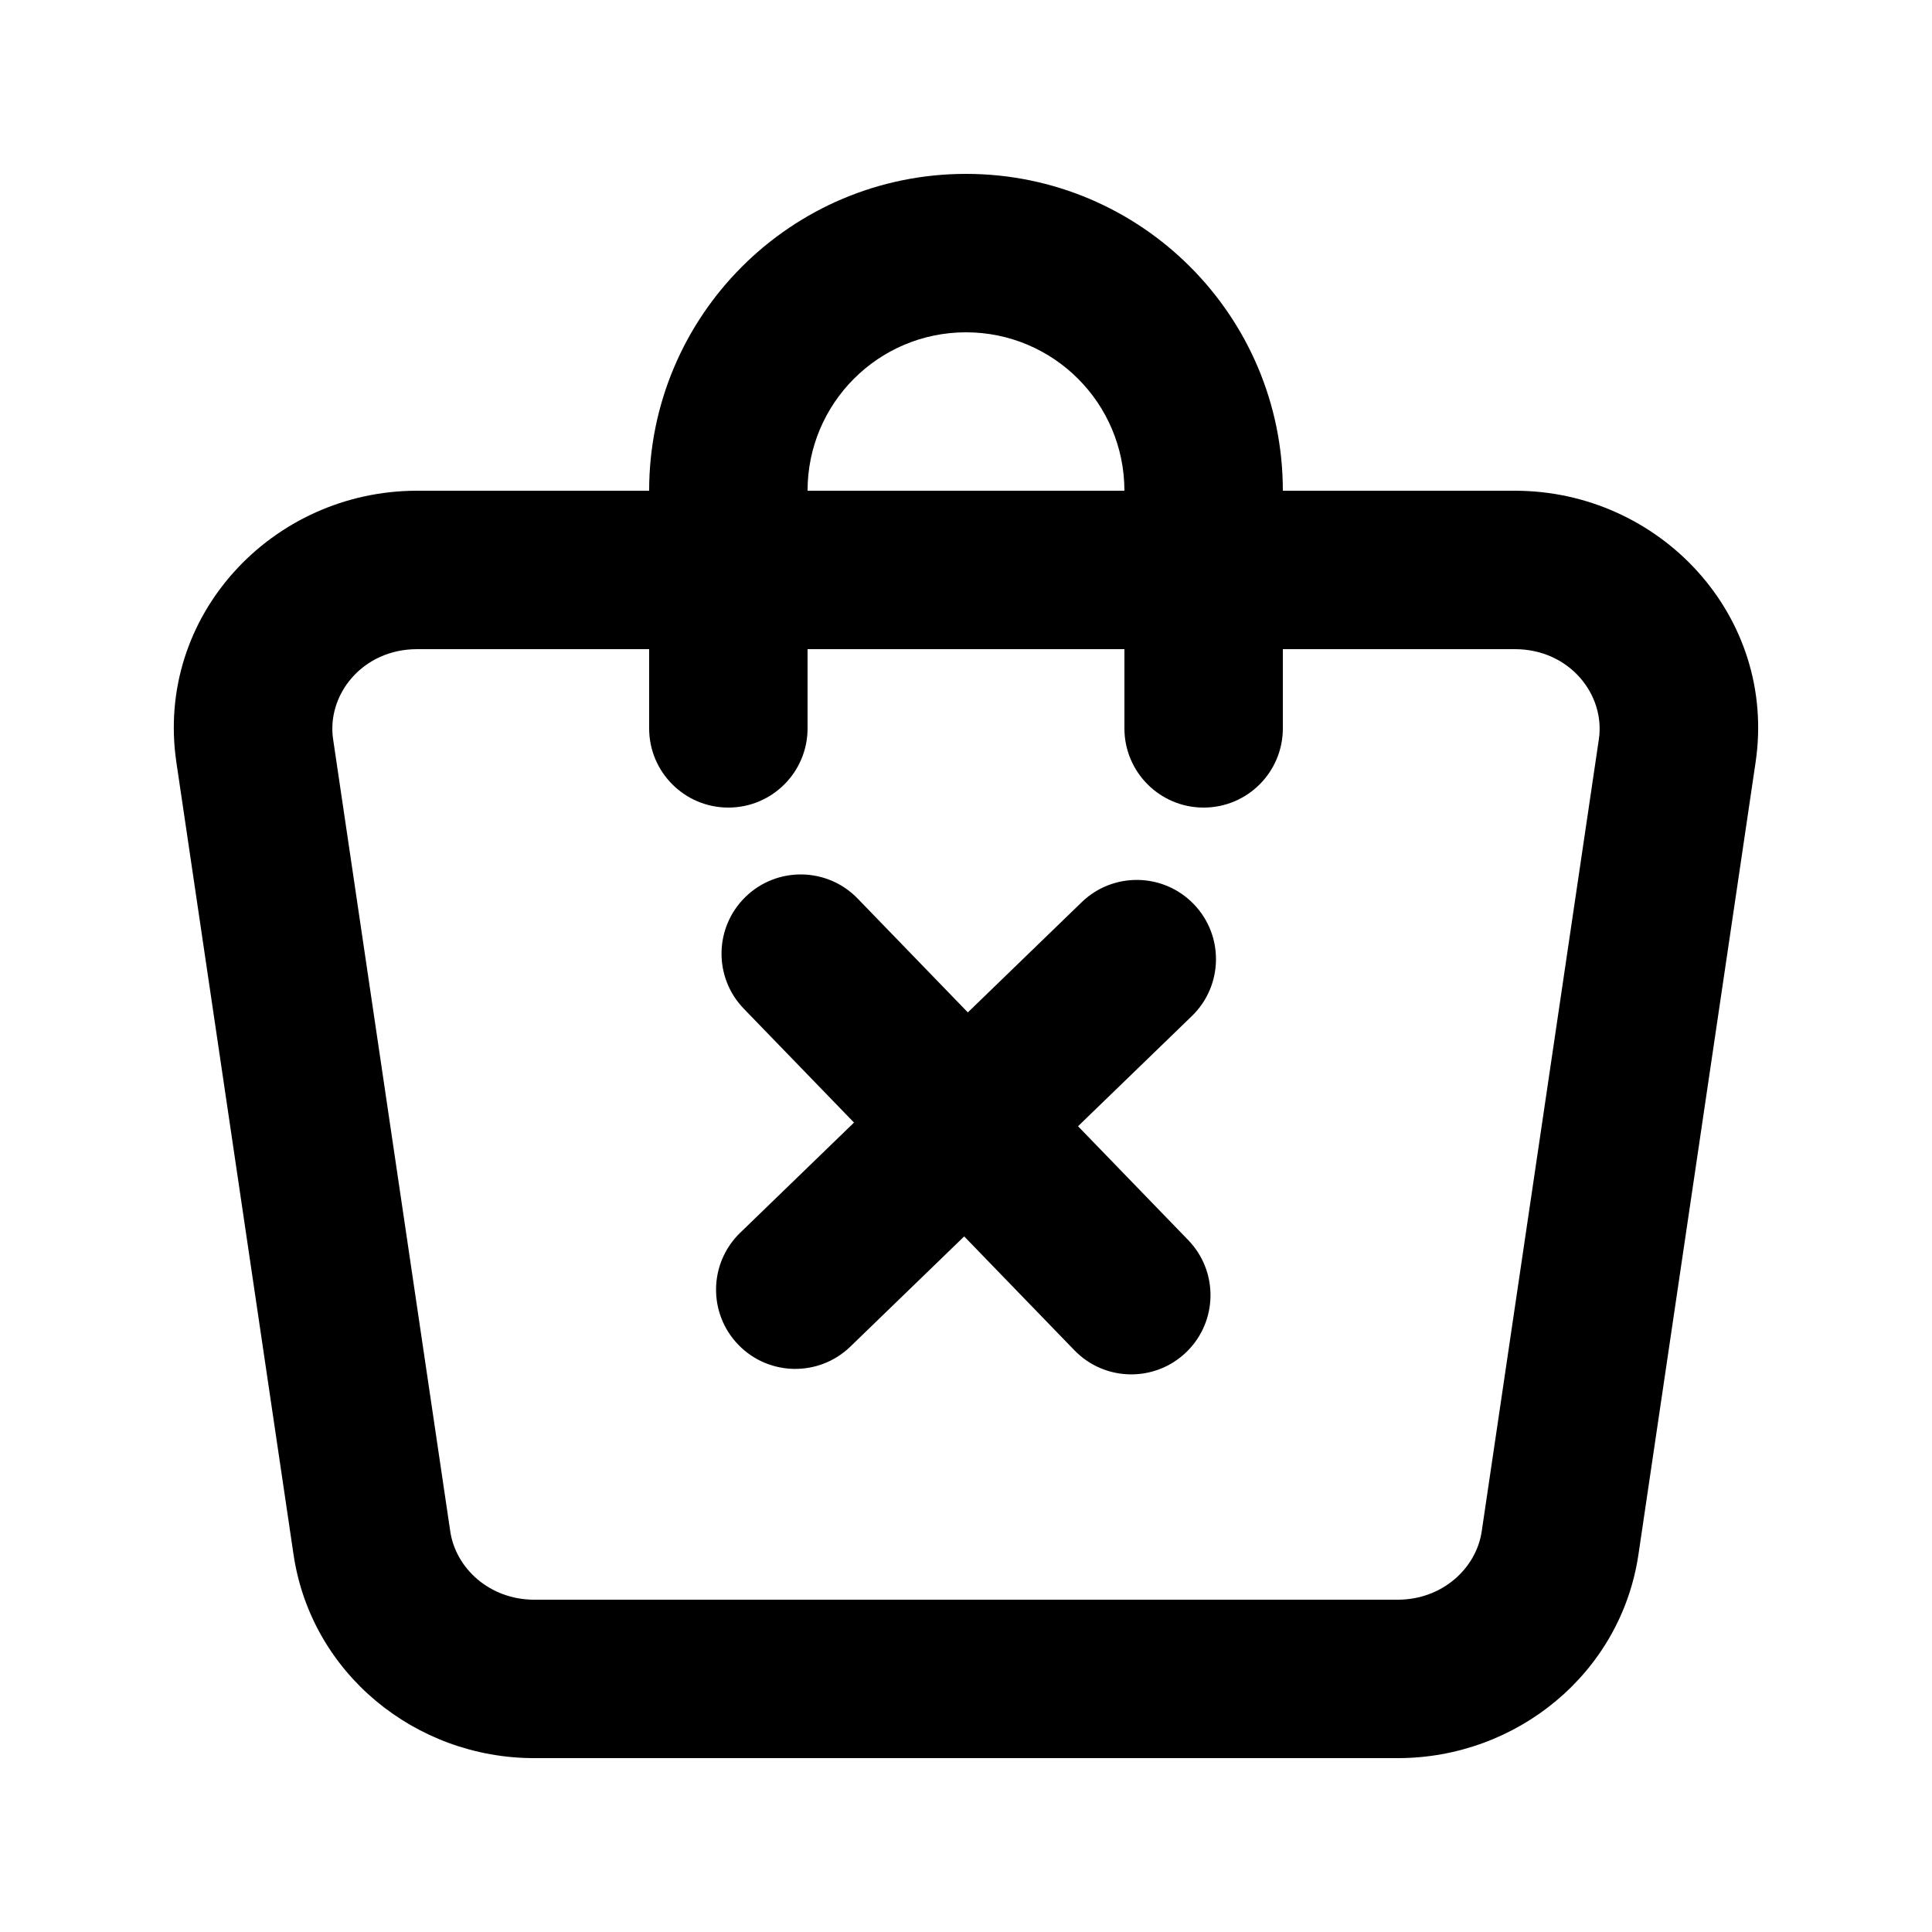 <?xml version="1.0" encoding="UTF-8"?>
<!-- Uploaded to: ICON Repo, www.svgrepo.com, Generator: ICON Repo Mixer Tools -->
<svg fill="#000000" width="800px" height="800px" version="1.1" viewBox="144 144 512 512" xmlns="http://www.w3.org/2000/svg">
 <g>
  <path d="m371.29 382.13c-8.062-8.332-21.352-8.547-29.684-0.484-8.332 8.062-8.547 21.352-0.484 29.68l29.199 30.168-30.168 29.203c-8.328 8.062-8.547 21.352-0.484 29.68 8.062 8.332 21.355 8.551 29.684 0.488l30.168-29.203 29.199 30.168c8.062 8.332 21.352 8.551 29.684 0.484 8.328-8.062 8.547-21.352 0.484-29.68l-29.199-30.168 30.168-29.199c8.328-8.066 8.547-21.355 0.484-29.684-8.062-8.332-21.352-8.551-29.684-0.484l-30.168 29.199z"/>
  <path d="m316.03 274.05c0-46.375 37.594-83.969 83.969-83.969s83.969 37.594 83.969 83.969h61.492c38.418 0 69.527 33.188 63.789 71.984l-31.043 209.92c-4.66 31.512-32.297 53.969-63.789 53.969h-228.84c-31.488 0-59.129-22.457-63.789-53.969l-31.043-209.92c-5.734-38.797 25.375-71.984 63.789-71.984zm0 41.984v20.992c0 11.594 9.398 20.992 20.992 20.992s20.992-9.398 20.992-20.992v-20.992h83.969v20.992c0 11.594 9.398 20.992 20.992 20.992s20.992-9.398 20.992-20.992v-20.992h61.492c14.477 0 24 12.066 22.258 23.859l-31.043 209.92c-1.461 9.859-10.492 18.125-22.258 18.125h-228.84c-11.762 0-20.797-8.266-22.254-18.125l-31.043-209.92c-1.746-11.793 7.777-23.859 22.254-23.859zm125.95-41.984h-83.969c0-23.188 18.801-41.984 41.984-41.984 23.188 0 41.984 18.797 41.984 41.984z" fill-rule="evenodd"/>
 </g>
</svg>